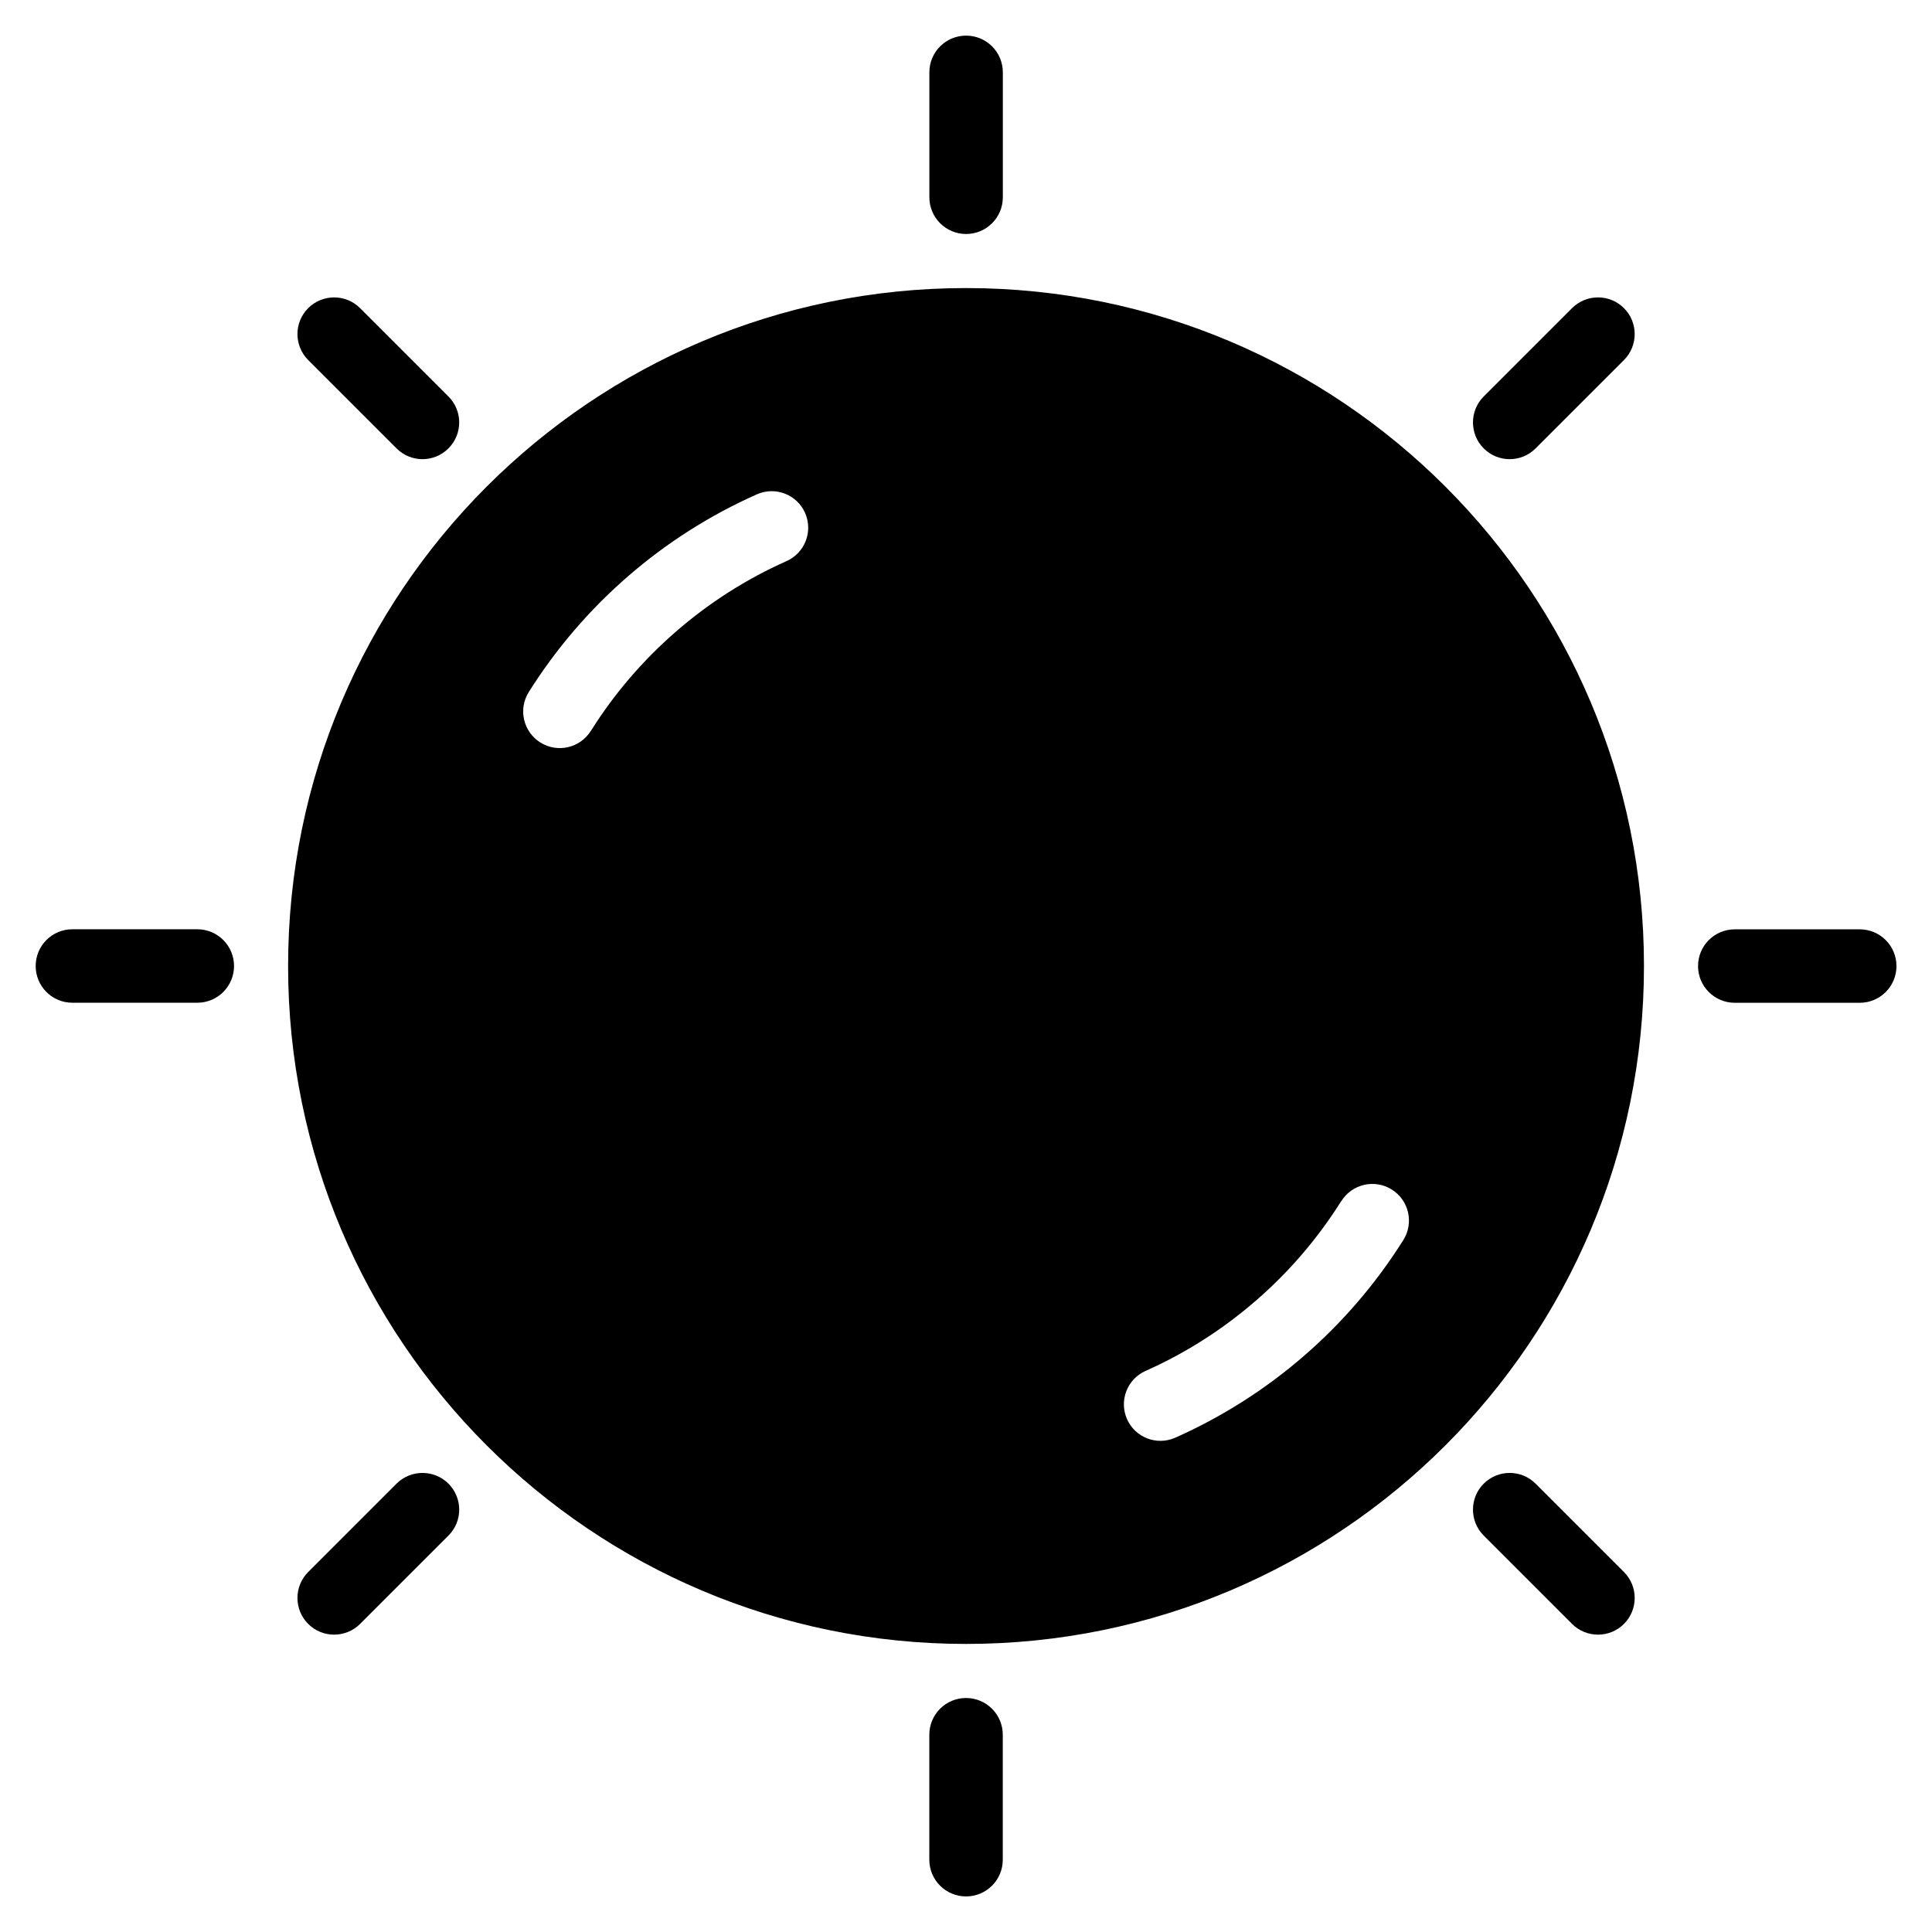 <?xml version="1.0" encoding="UTF-8"?>
<!-- Uploaded to: SVG Repo, www.svgrepo.com, Generator: SVG Repo Mixer Tools -->
<svg fill="#000000" width="800px" height="800px" version="1.1" viewBox="144 144 512 512" xmlns="http://www.w3.org/2000/svg">
 <path d="m400.01 579.66c-99.227 0-179.66-80.438-179.66-179.66 0-99.227 80.438-179.66 179.66-179.66 99.227 0 179.66 80.438 179.66 179.66 0 99.227-80.438 179.66-179.66 179.66zm-99.453-241.94c-2.856 4.535-8.844 5.894-13.375 3.039-4.535-2.856-5.894-8.844-3.039-13.375 7.227-11.504 16.113-21.855 26.344-30.711 10.125-8.781 21.613-16.129 34.113-21.676 4.883-2.16 10.609 0.047 12.758 4.941 2.16 4.898-0.047 10.609-4.941 12.773-10.641 4.731-20.496 11.035-29.246 18.637-8.766 7.602-16.398 16.488-22.609 26.391zm273.81 222.88c3.793 3.793 3.793 9.961 0 13.754-3.793 3.793-9.961 3.793-13.754 0l-23.414-23.414c-3.793-3.793-3.793-9.961 0-13.754 3.809-3.793 9.961-3.793 13.754 0zm62.484-170.32c5.379 0 9.734 4.352 9.734 9.734 0 5.379-4.352 9.734-9.734 9.734h-33.117c-5.379 0-9.734-4.352-9.734-9.734 0-5.379 4.352-9.734 9.734-9.734zm-76.238-164.62c3.793-3.793 9.961-3.793 13.754 0 3.793 3.793 3.793 9.961 0 13.754l-23.414 23.414c-3.793 3.809-9.961 3.809-13.754 0-3.793-3.793-3.793-9.961 0-13.754zm-170.32-62.5c0-5.367 4.352-9.719 9.734-9.719 5.379 0 9.734 4.352 9.734 9.719v33.117c0 5.379-4.352 9.734-9.734 9.734-5.379 0-9.734-4.352-9.734-9.734zm-164.62 76.254c-3.793-3.809-3.793-9.961 0-13.754 3.793-3.793 9.961-3.793 13.754 0l23.414 23.414c3.809 3.793 3.809 9.961 0 13.754-3.793 3.809-9.961 3.809-13.754 0zm-62.5 170.32c-5.367 0-9.719-4.352-9.719-9.734 0-5.379 4.352-9.734 9.719-9.734h33.117c5.379 0 9.734 4.352 9.734 9.734 0 5.379-4.352 9.734-9.734 9.734zm76.254 164.62c-3.793 3.793-9.961 3.793-13.754 0-3.793-3.793-3.793-9.961 0-13.754l23.414-23.414c3.793-3.793 9.961-3.793 13.754 0 3.809 3.809 3.809 9.961 0 13.754zm170.32 62.484c0 5.379-4.352 9.734-9.734 9.734-5.379 0-9.734-4.352-9.734-9.734v-33.117c0-5.379 4.352-9.734 9.734-9.734 5.379 0 9.734 4.352 9.734 9.734zm89.734-174.55c2.856-4.535 8.844-5.894 13.375-3.039 4.535 2.856 5.894 8.844 3.039 13.375-7.227 11.504-16.113 21.855-26.344 30.711-10.125 8.781-21.613 16.129-34.113 21.676-4.898 2.16-10.609-0.047-12.773-4.941-2.16-4.898 0.059-10.609 4.941-12.773 10.641-4.731 20.496-11.035 29.246-18.637 8.766-7.602 16.398-16.488 22.609-26.391z" fill-rule="evenodd"/>
</svg>